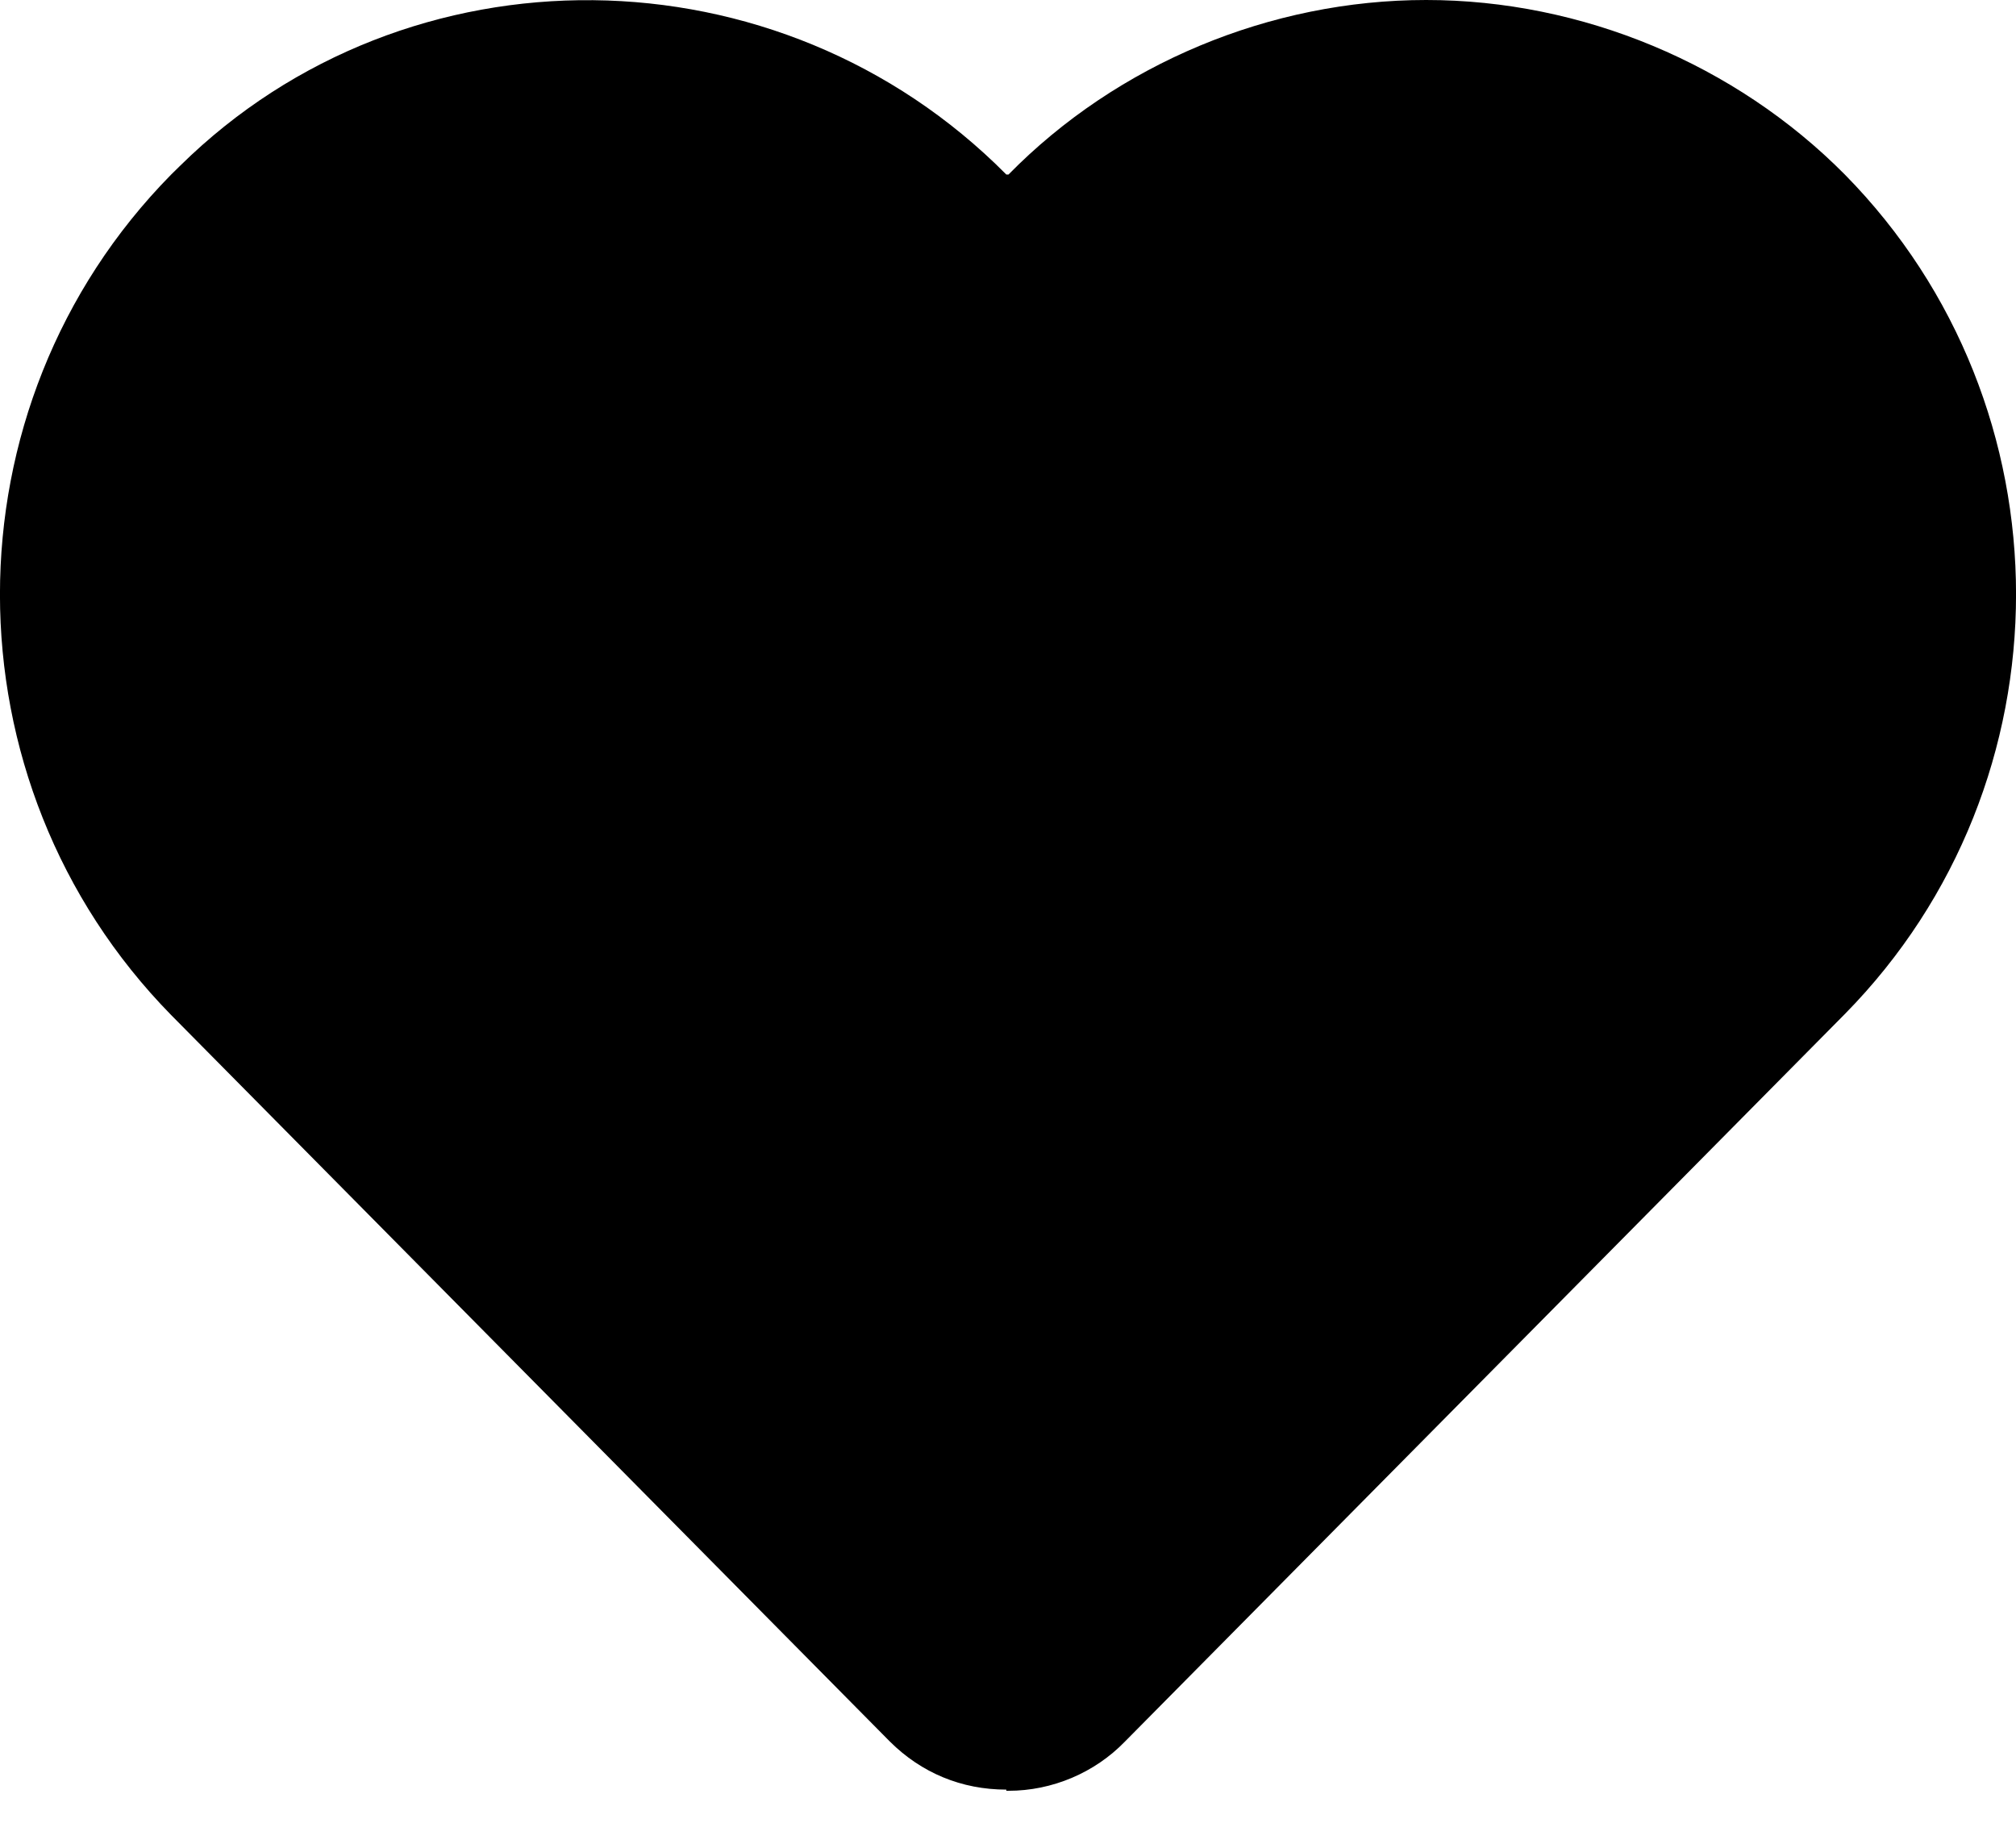 <svg width="12" height="11" viewBox="0 0 12 11" fill="none" xmlns="http://www.w3.org/2000/svg">
<g id="Vector">
<path d="M5.99 10.654C5.723 10.654 5.484 10.554 5.297 10.368L1.019 6.043C-0.34 4.657 -0.34 2.419 1.019 1.039L1.073 0.986C2.425 -0.346 4.637 -0.326 5.99 1.039H6.003C6.65 0.38 7.562 0 8.489 0C9.415 0 10.328 0.38 10.981 1.039C12.34 2.419 12.34 4.657 10.981 6.037L6.696 10.368C6.516 10.554 6.263 10.661 6.003 10.661H5.99V10.654Z" fill="currentColor"/>
</g>
</svg>
